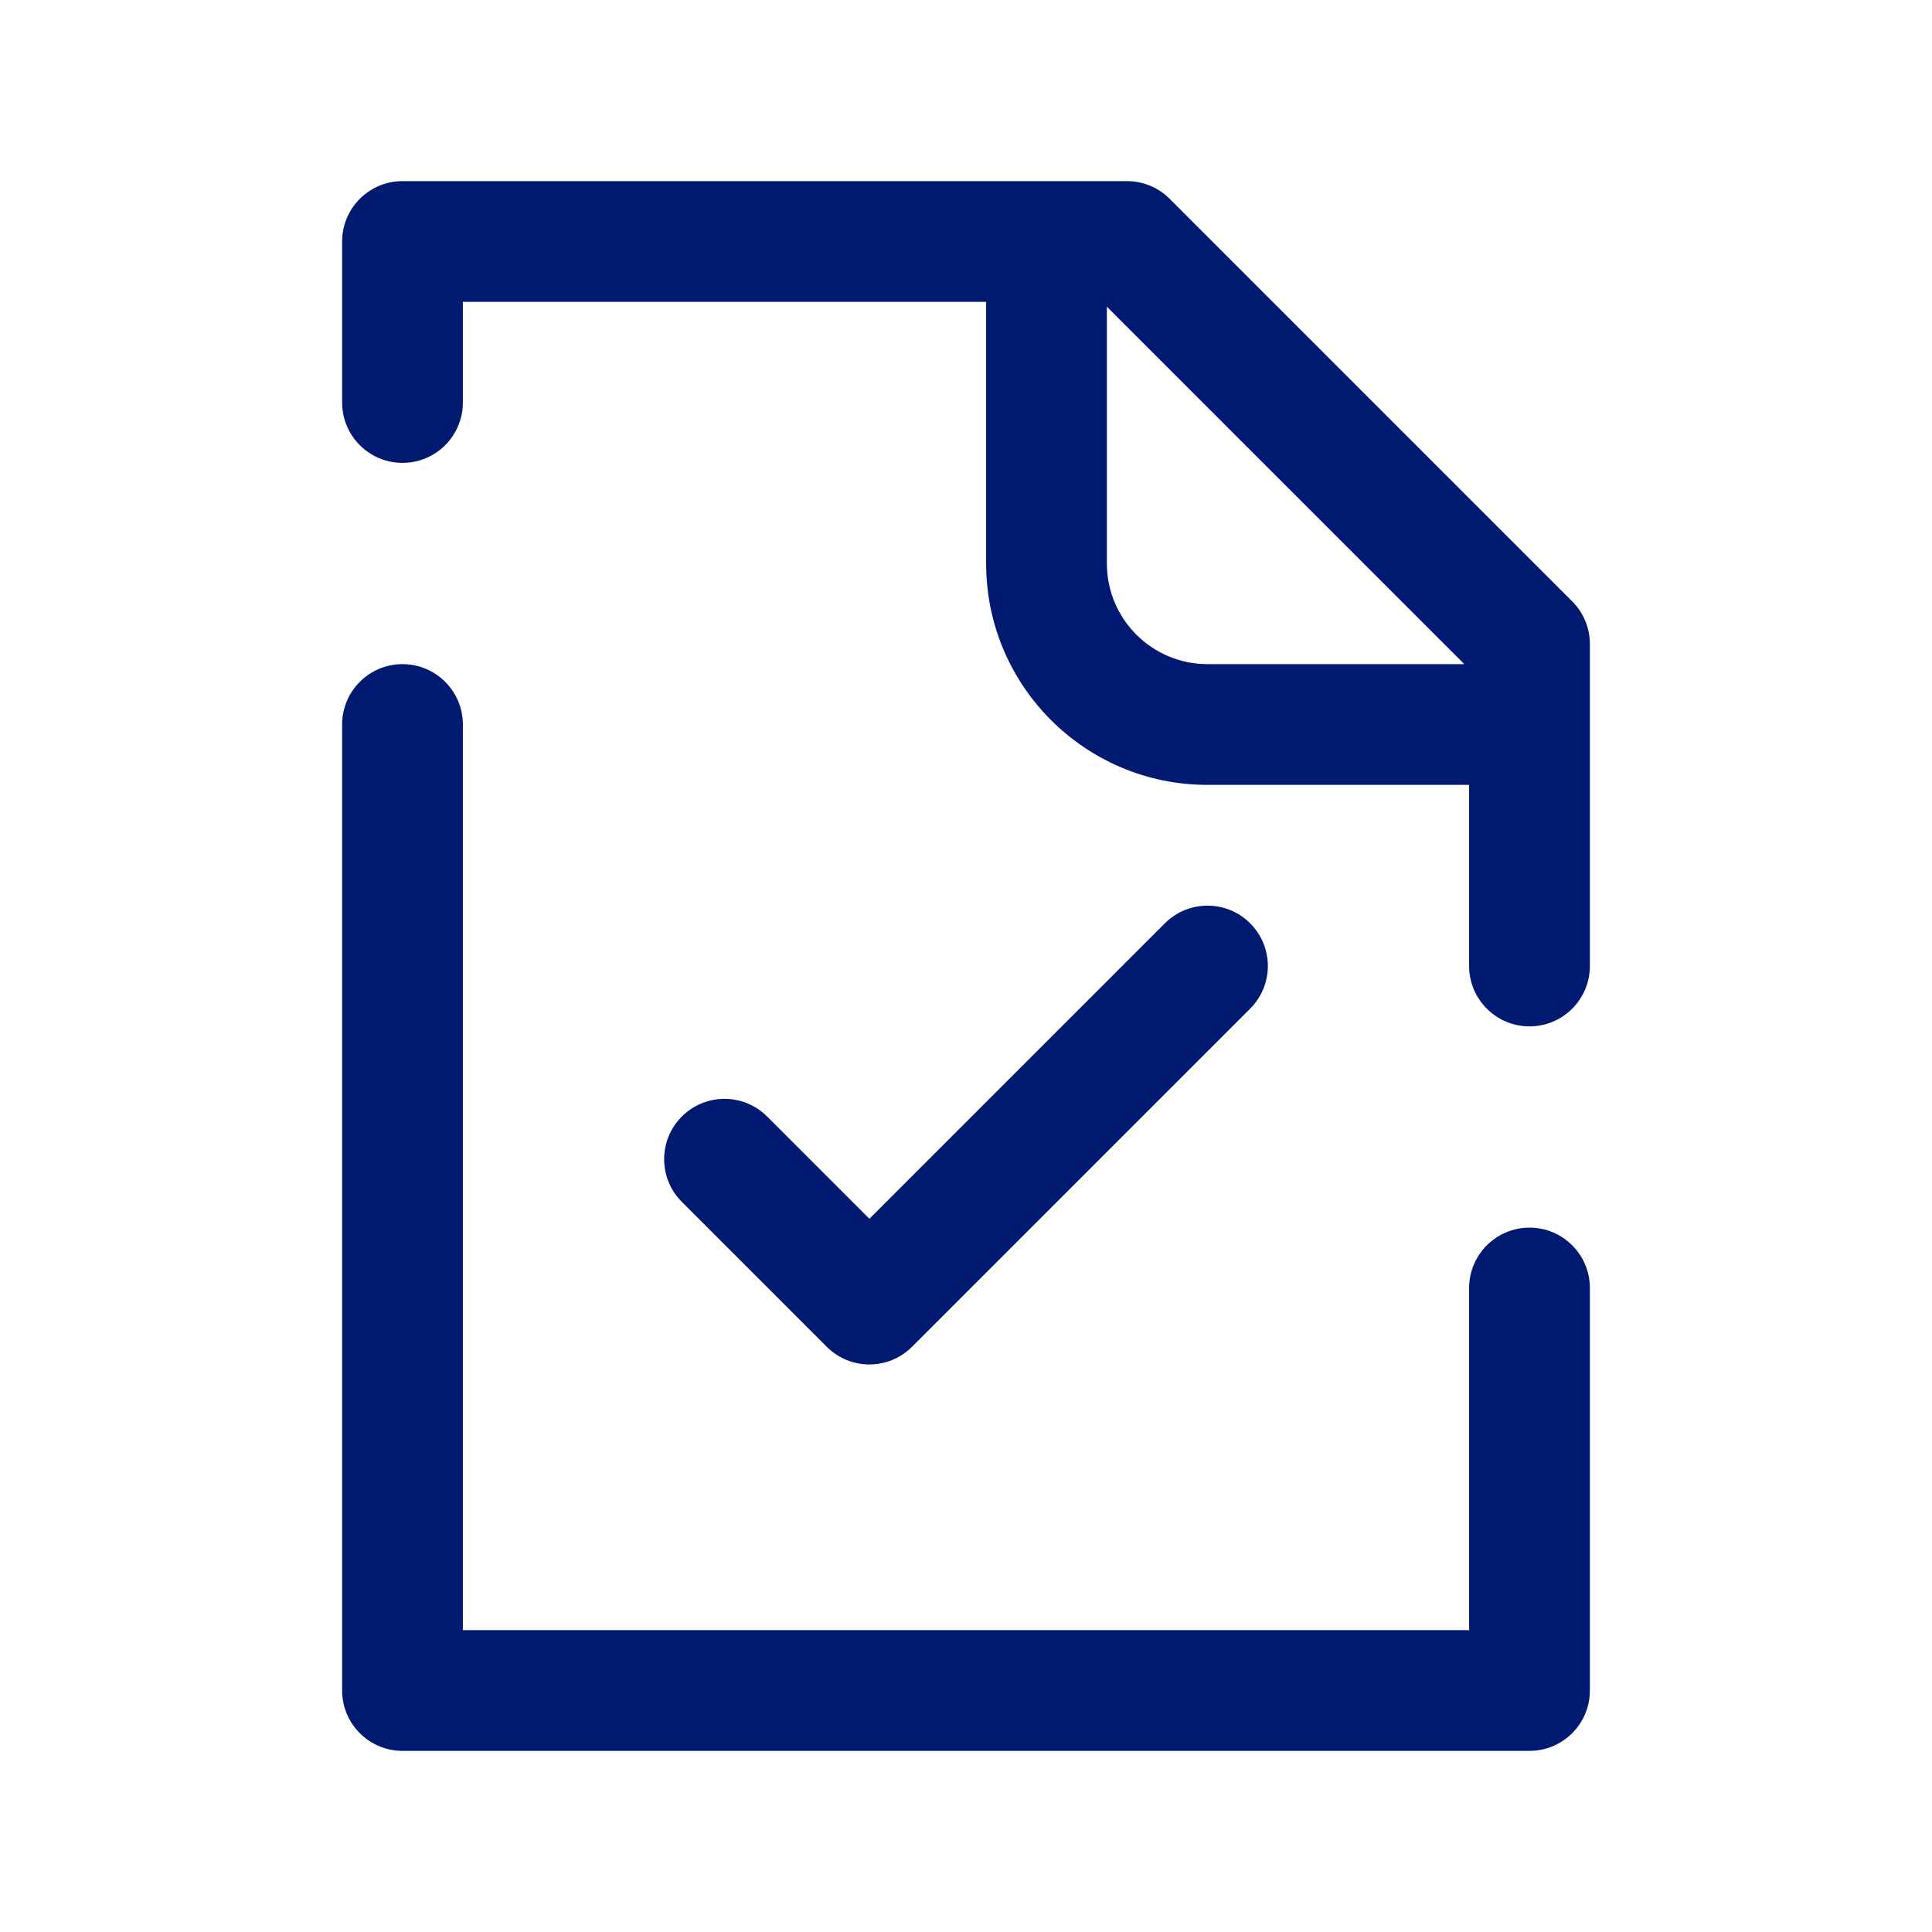 <?xml version="1.0" encoding="utf-8"?><!-- Скачано с сайта svg4.ru / Downloaded from svg4.ru -->
<svg width="800px" height="800px" viewBox="0 0 24 24" fill="none" xmlns="http://www.w3.org/2000/svg">
<path d="M5 3V2.25C4.586 2.25 4.25 2.586 4.25 3H5ZM19 21V21.75C19.414 21.75 19.75 21.414 19.75 21H19ZM5 21H4.25C4.25 21.414 4.586 21.75 5 21.75V21ZM14 3L14.53 2.47C14.39 2.329 14.199 2.25 14 2.25V3ZM19 8H19.75C19.75 7.801 19.671 7.61 19.53 7.47L19 8ZM15.53 12.53C15.823 12.237 15.823 11.763 15.53 11.47C15.238 11.177 14.763 11.177 14.47 11.47L15.53 12.53ZM10.8 16.2L10.27 16.73C10.563 17.023 11.037 17.023 11.33 16.73L10.8 16.2ZM9.53 13.87C9.237 13.577 8.763 13.577 8.47 13.87C8.177 14.163 8.177 14.637 8.47 14.93L9.53 13.87ZM4.25 5C4.25 5.414 4.586 5.75 5 5.75C5.414 5.75 5.75 5.414 5.75 5H4.25ZM5.75 9C5.75 8.586 5.414 8.25 5 8.25C4.586 8.25 4.25 8.586 4.25 9H5.75ZM18.25 12C18.25 12.414 18.586 12.75 19 12.75C19.414 12.75 19.75 12.414 19.75 12H18.25ZM19.75 16C19.75 15.586 19.414 15.25 19 15.25C18.586 15.25 18.25 15.586 18.25 16H19.75ZM19 20.25H5V21.75H19V20.25ZM5 3.75H14V2.25H5V3.75ZM13.47 3.53L18.47 8.53L19.53 7.47L14.53 2.47L13.47 3.53ZM12.25 3V7H13.75V3H12.25ZM15 9.75H19V8.25H15V9.75ZM12.25 7C12.25 8.519 13.481 9.75 15 9.75V8.25C14.31 8.25 13.75 7.69 13.75 7H12.25ZM14.47 11.47L10.27 15.67L11.33 16.73L15.53 12.53L14.47 11.47ZM8.47 14.93L10.27 16.73L11.33 15.67L9.53 13.87L8.47 14.93ZM5.75 5V3H4.25V5H5.75ZM5.75 21V9H4.25V21H5.75ZM18.25 8V12H19.75V8H18.25ZM18.25 16V21H19.75V16H18.25Z" fill="#001A72"/>
</svg>